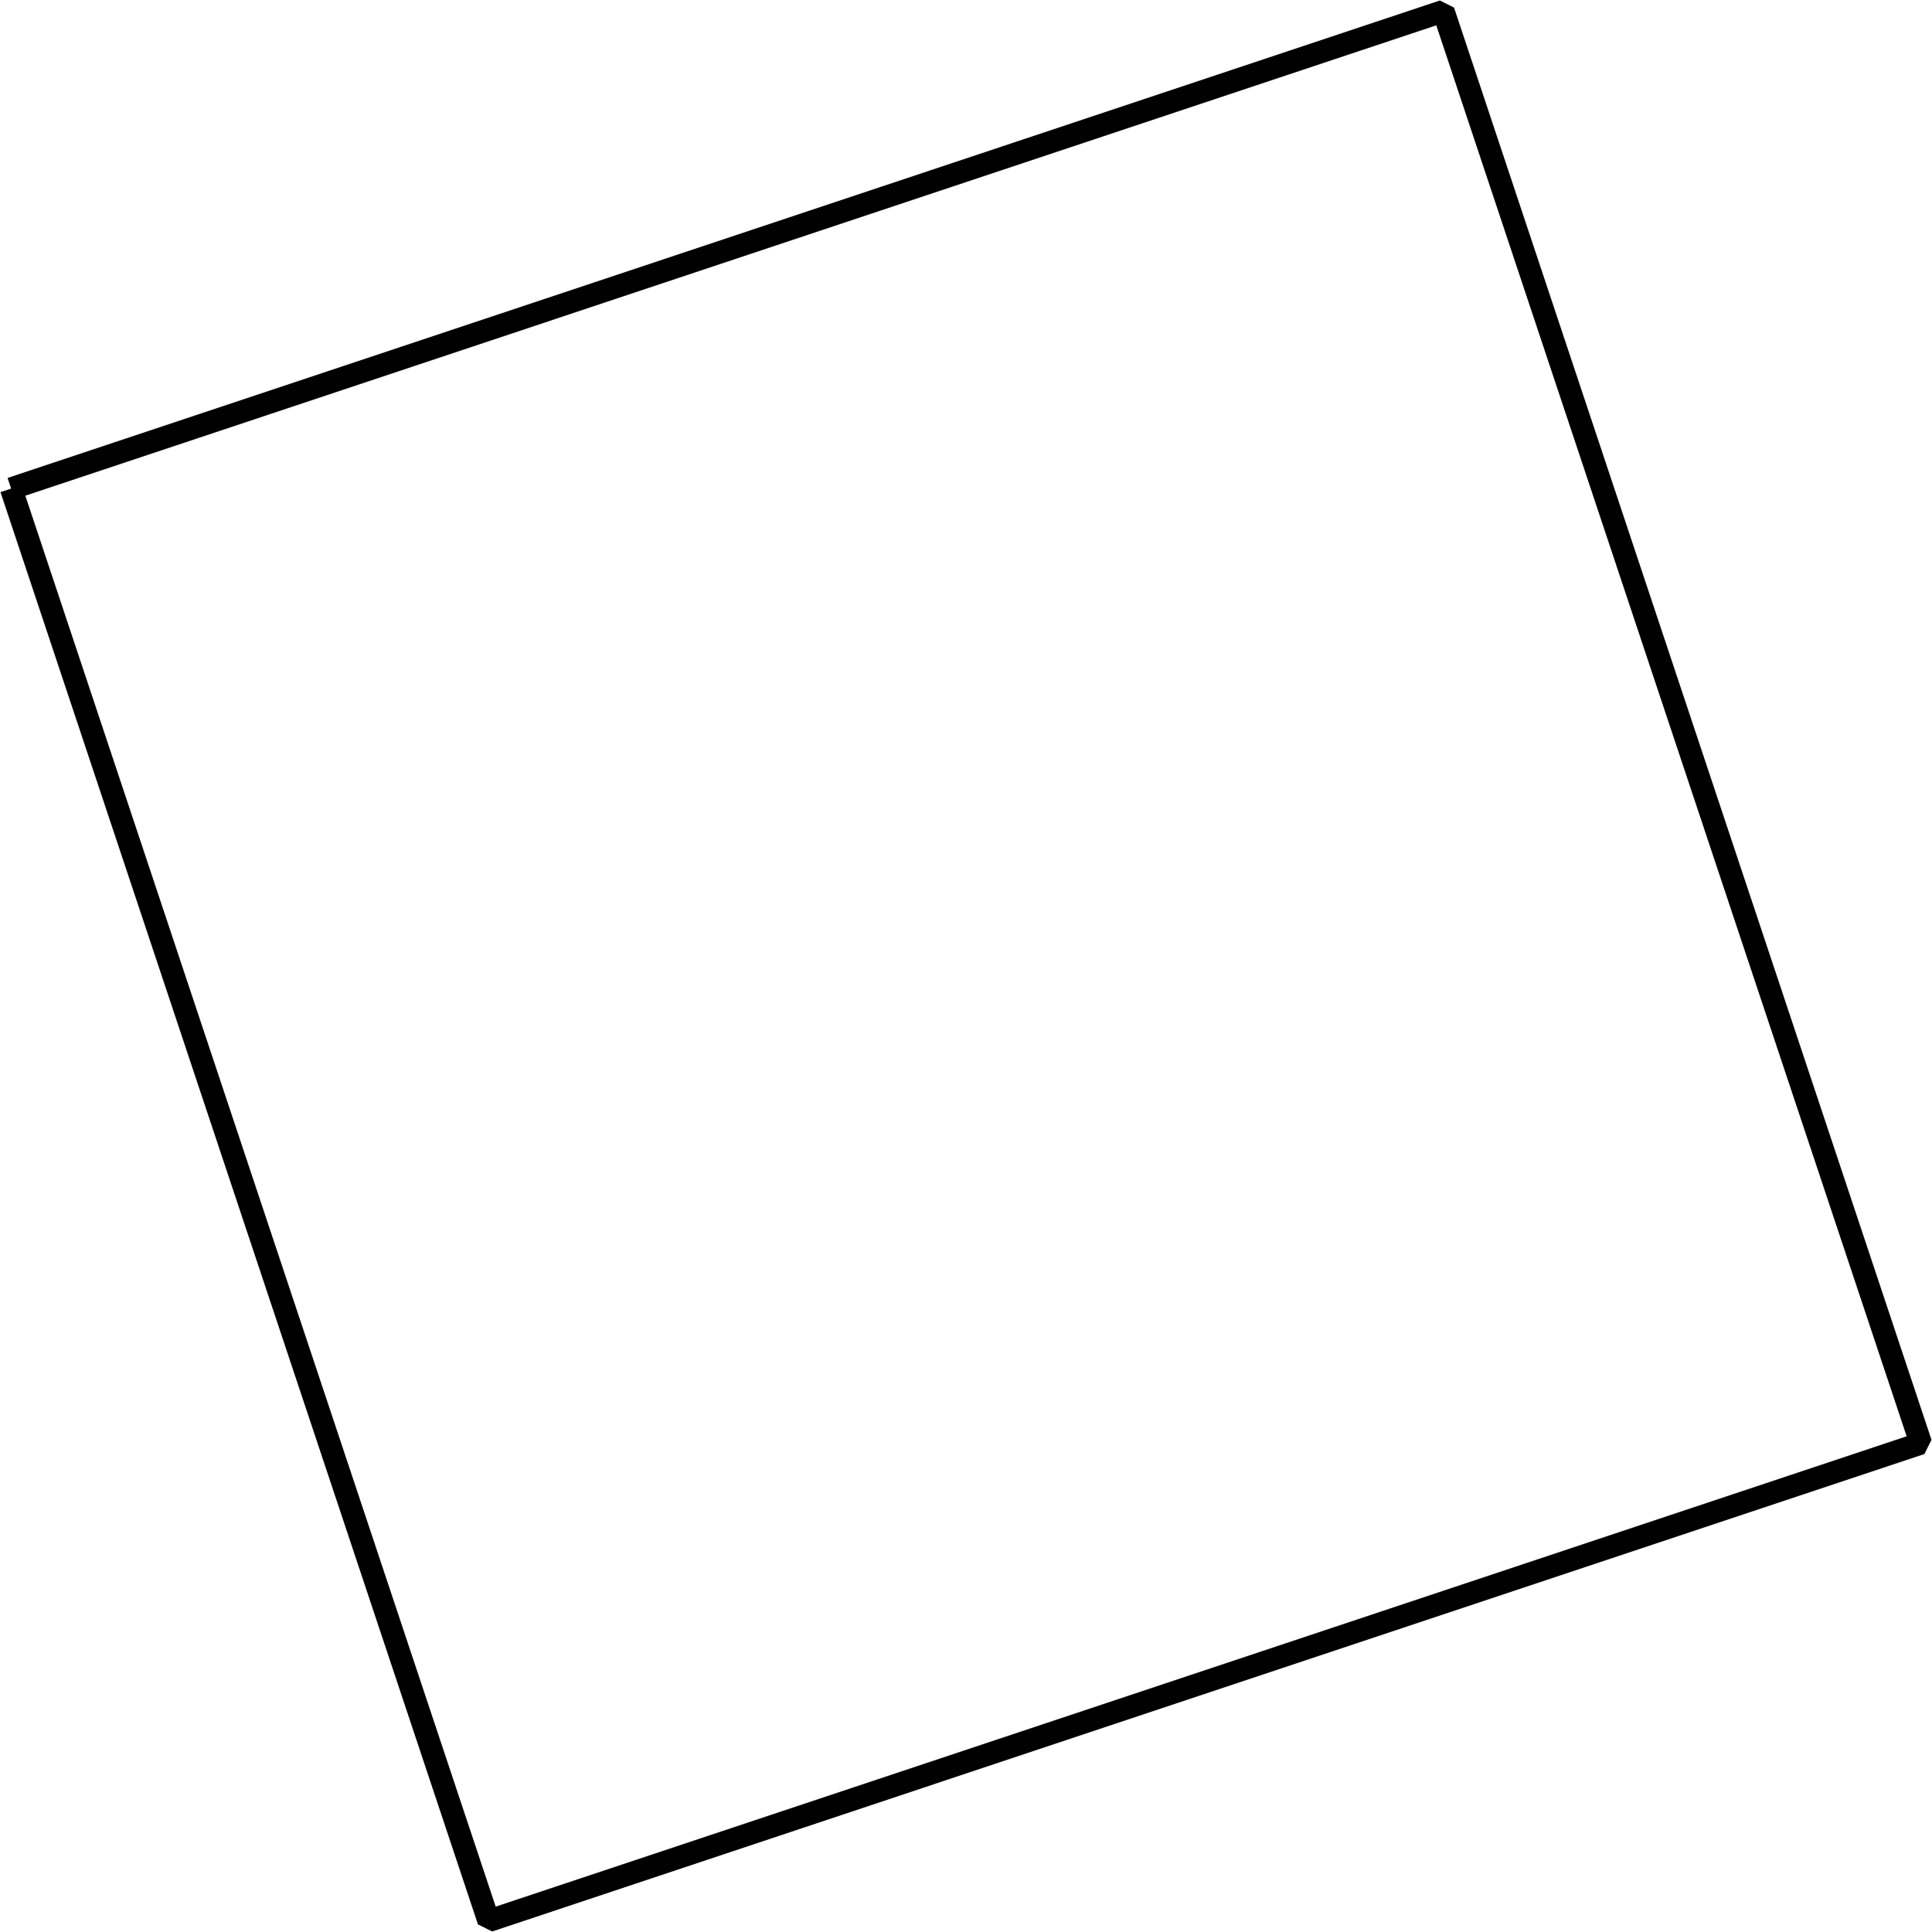 <?xml version='1.0' encoding='UTF-8'?>
<!-- This file was generated by dvisvgm 2.1.3 -->
<svg height='86.036pt' version='1.1' viewBox='-72 -72 86.036 86.036' width='86.036pt' xmlns='http://www.w3.org/2000/svg' xmlns:xlink='http://www.w3.org/1999/xlink'>
<g id='page1'>
<path d='M-71.504 -50.242L-50.242 13.539L13.539 -7.723L-7.723 -71.504L-71.504 -50.242' fill='none' stroke='#000000' stroke-linejoin='bevel' stroke-miterlimit='10.037' stroke-width='1'/>
</g>
</svg>
